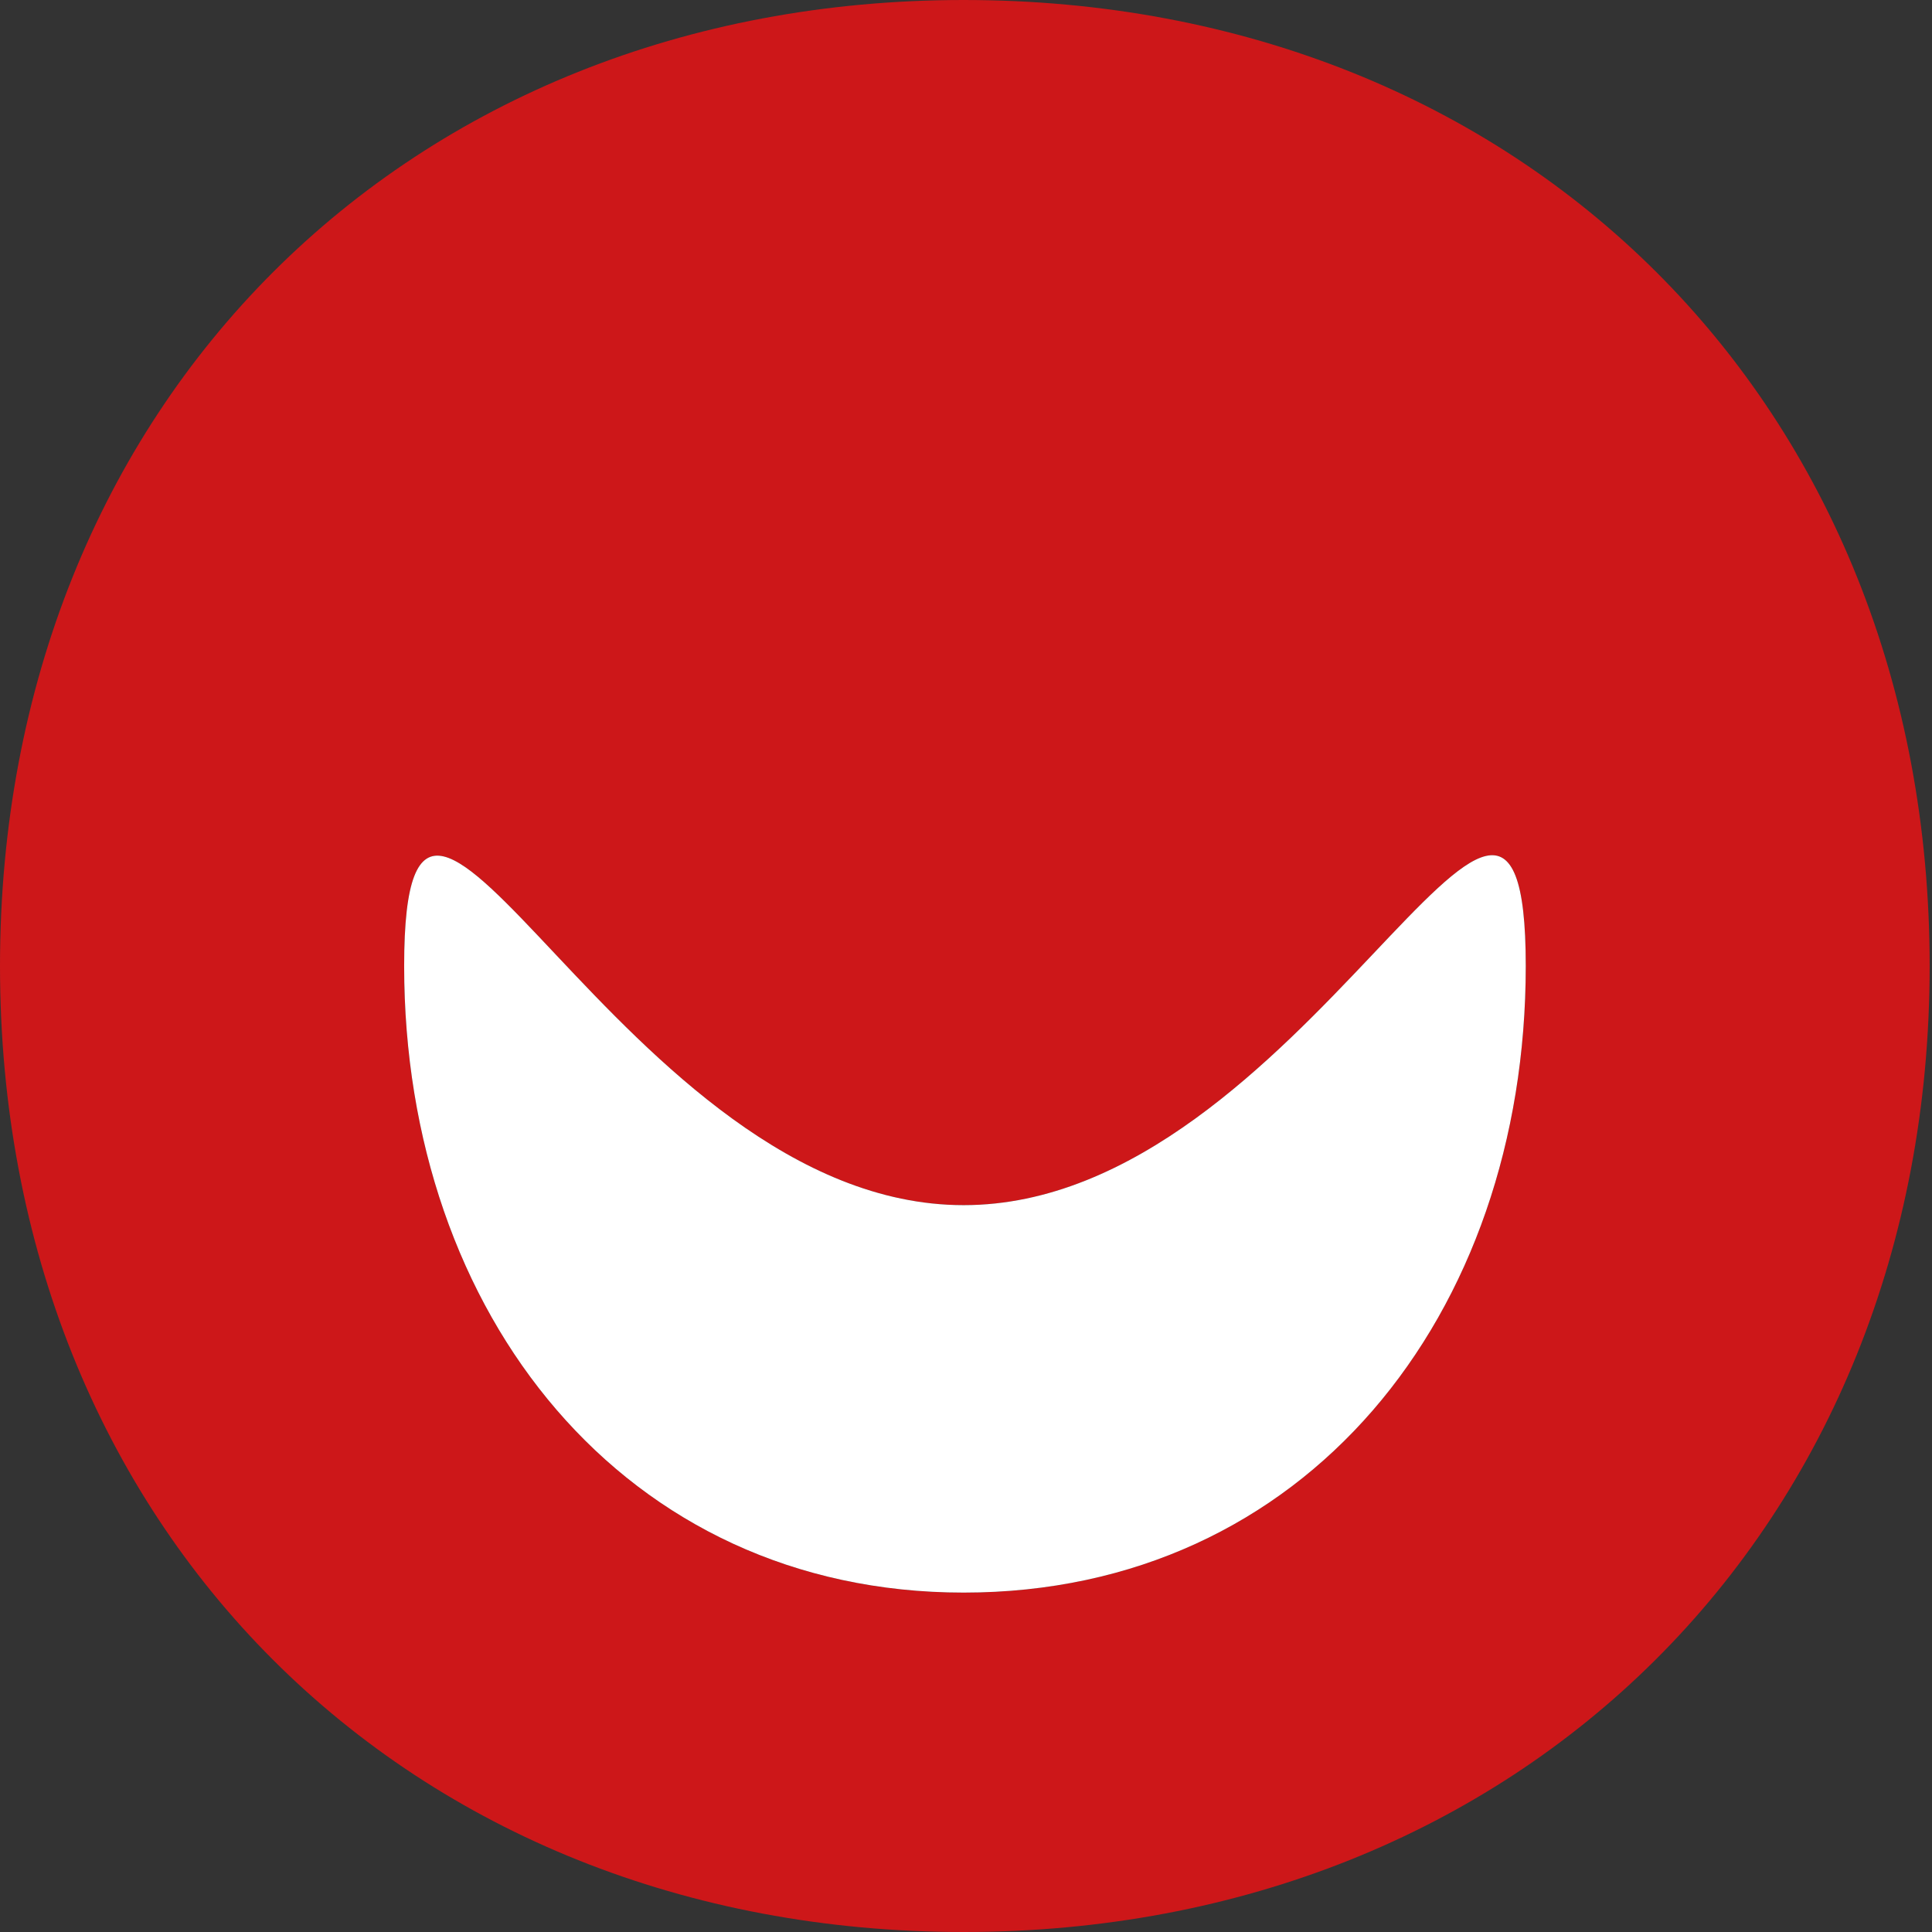 <?xml version="1.0" encoding="UTF-8"?> <svg xmlns="http://www.w3.org/2000/svg" width="74" height="74" viewBox="0 0 74 74" fill="none"><rect x="0" y="0" width="74" height="74" fill="#333333" stroke="none"/> <path d="M36.91 61C23.91 61 15.48 50.34 15.48 37C15.48 23.66 23.86 46.16 36.91 46.16C49.96 46.16 58.44 23.62 58.44 37C58.44 50.38 50 61 36.91 61ZM36.91 0C15.59 0 0 15.46 0 37C0 58.54 15.59 74 36.91 74C58.23 74 73.91 58.54 73.91 37C73.91 15.46 58.33 0 36.91 0Z" fill="#CD1719"></path> <path d="M36.91 61C23.91 61 15.48 50.34 15.48 37C15.48 23.66 23.86 46.16 36.91 46.16C49.96 46.16 58.44 23.62 58.44 37C58.44 50.38 50 61 36.91 61Z" fill="white"></path> </svg> 